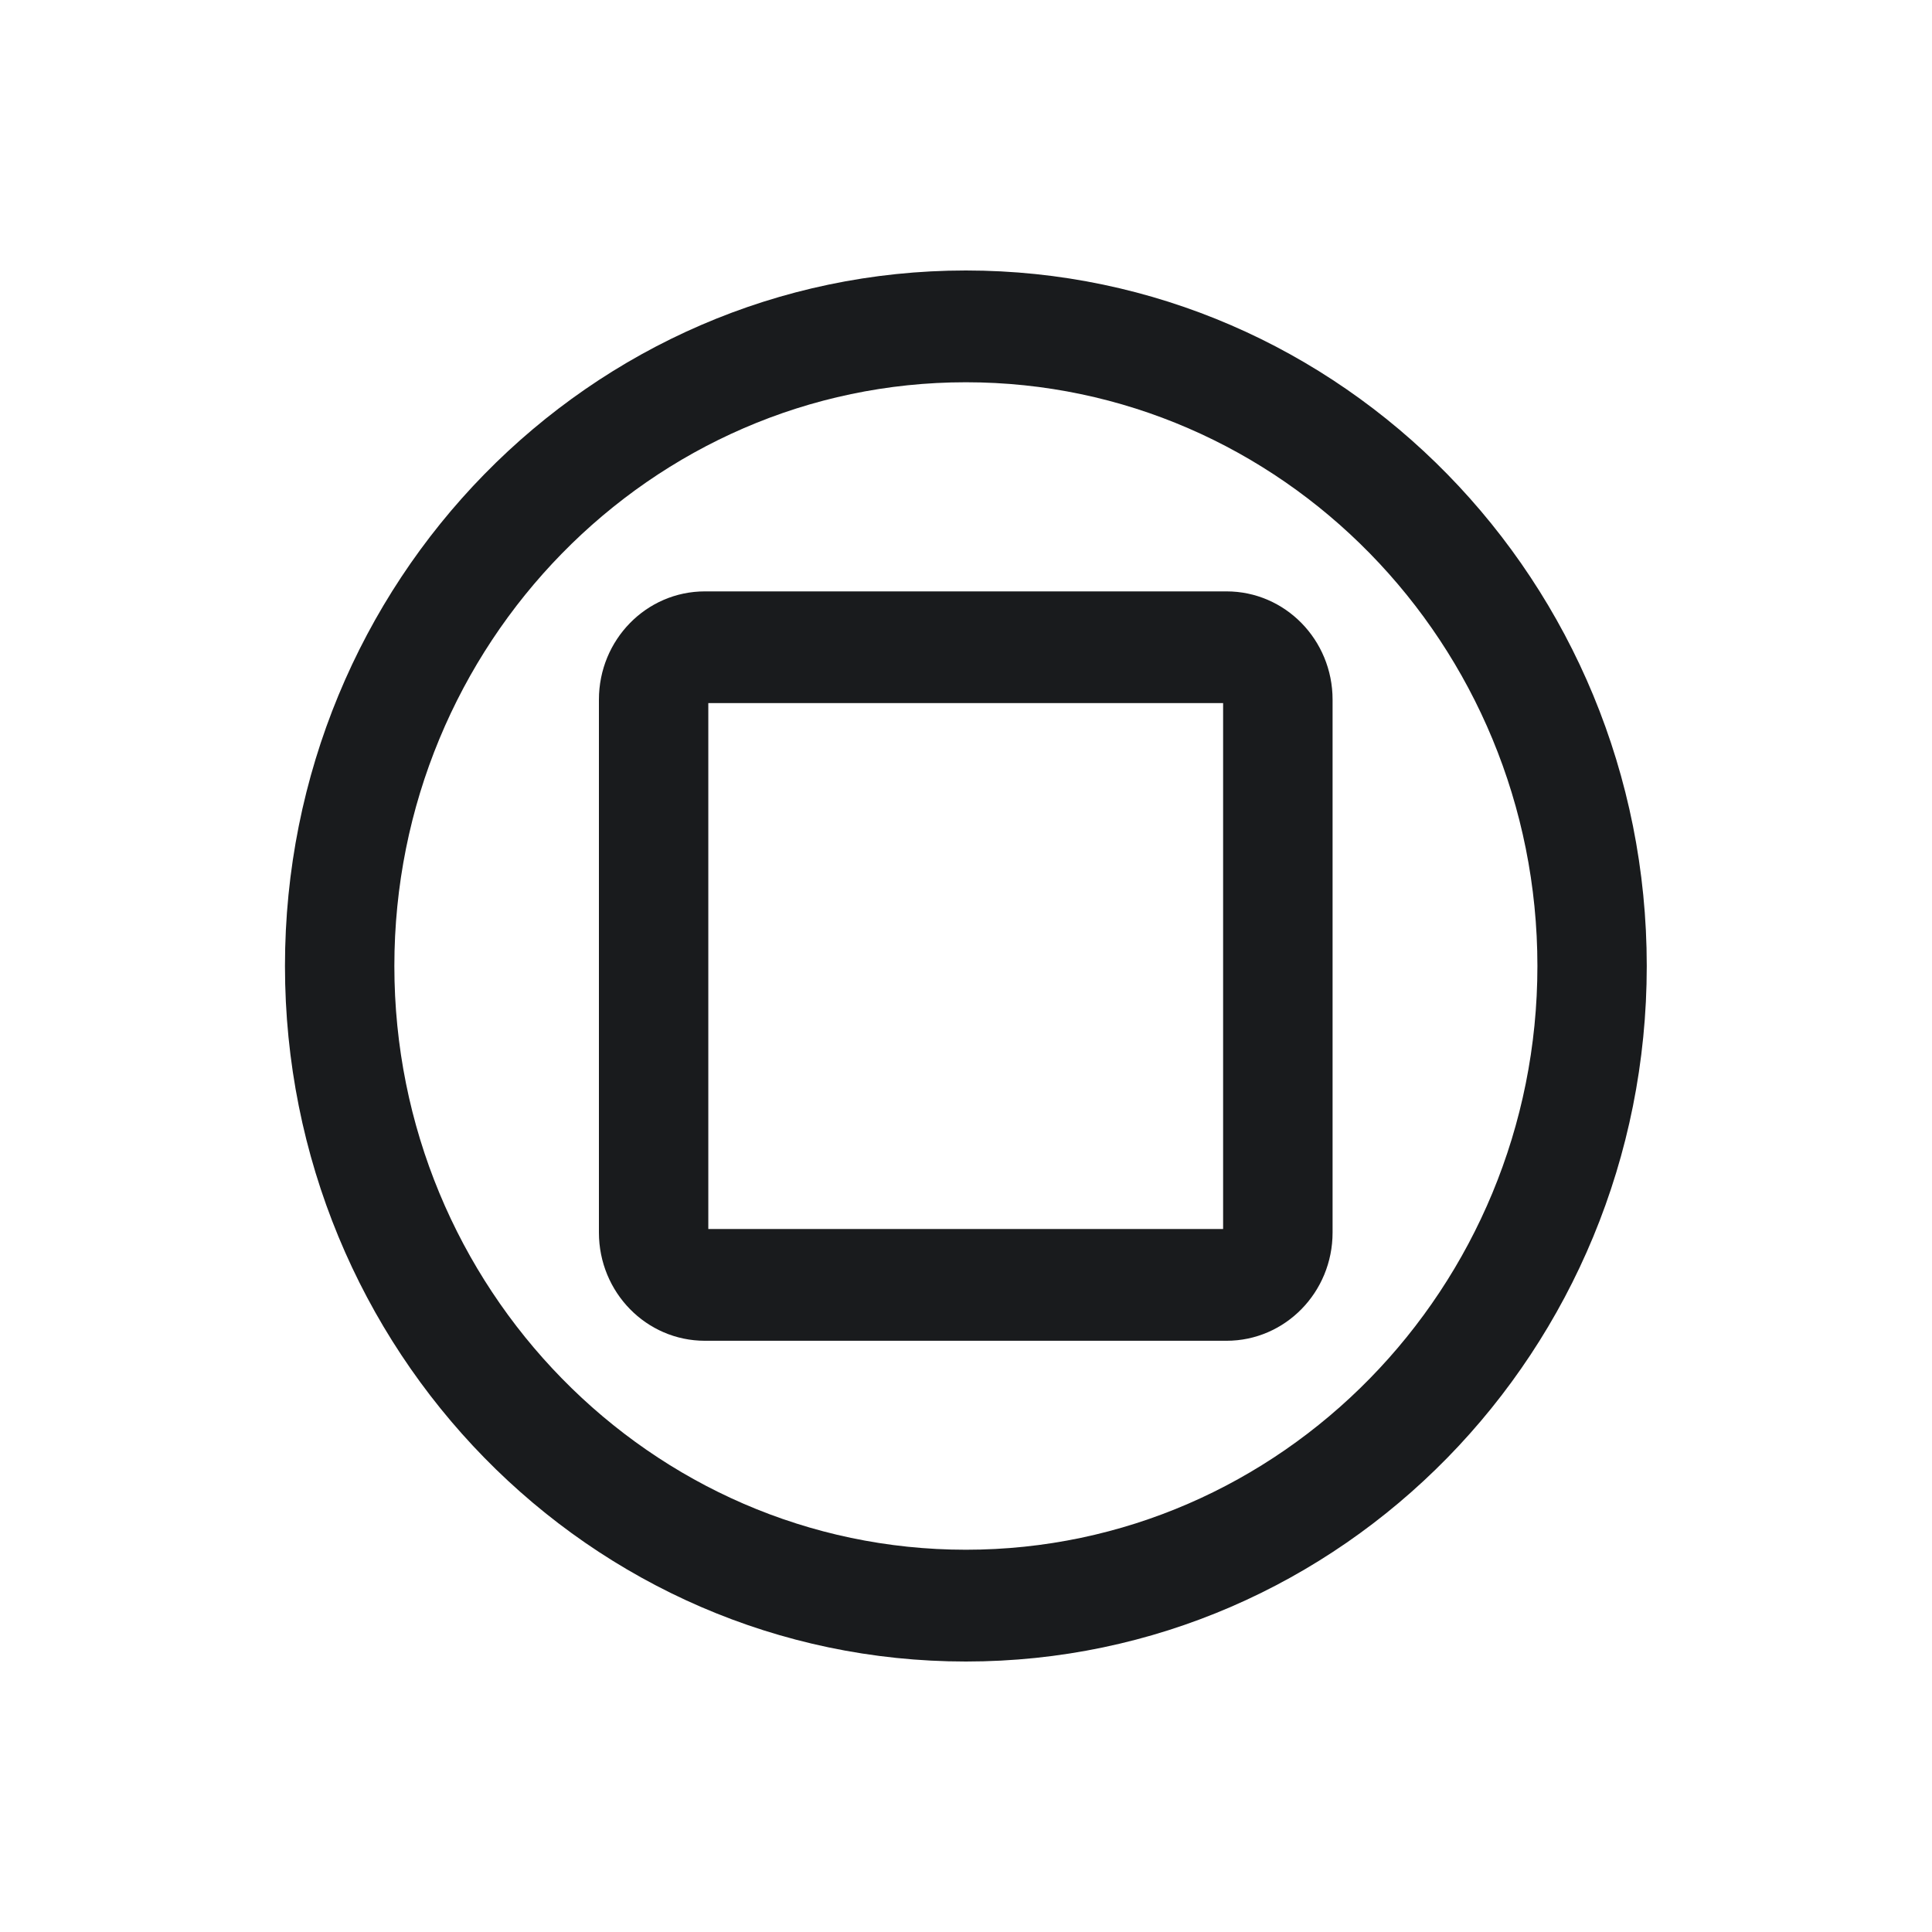 <svg width="50" height="50" viewBox="0 0 50 50" fill="none" xmlns="http://www.w3.org/2000/svg">
<g style="mix-blend-mode:luminosity">
<path d="M24.997 9.893C33.157 9.893 39.788 16.671 39.788 25C39.788 33.329 33.15 40.107 24.997 40.107C16.843 40.107 10.206 33.329 10.206 25C10.206 16.671 16.843 9.893 24.997 9.893ZM24.997 7C15.264 7 7.375 15.059 7.375 25C7.375 34.941 15.264 43 24.997 43C34.729 43 42.618 34.941 42.618 25C42.618 15.059 34.729 7 24.997 7Z" fill="#191B1D"/>
<path d="M31.654 18.196V31.806H18.331V18.196H31.654ZM31.743 15.305H18.242C16.727 15.305 15.5 16.558 15.5 18.107V31.897C15.5 33.446 16.727 34.699 18.242 34.699H31.743C33.258 34.699 34.487 33.446 34.487 31.897V18.107C34.487 16.558 33.258 15.305 31.743 15.305Z" fill="#191B1D"/>
</g>
</svg>
